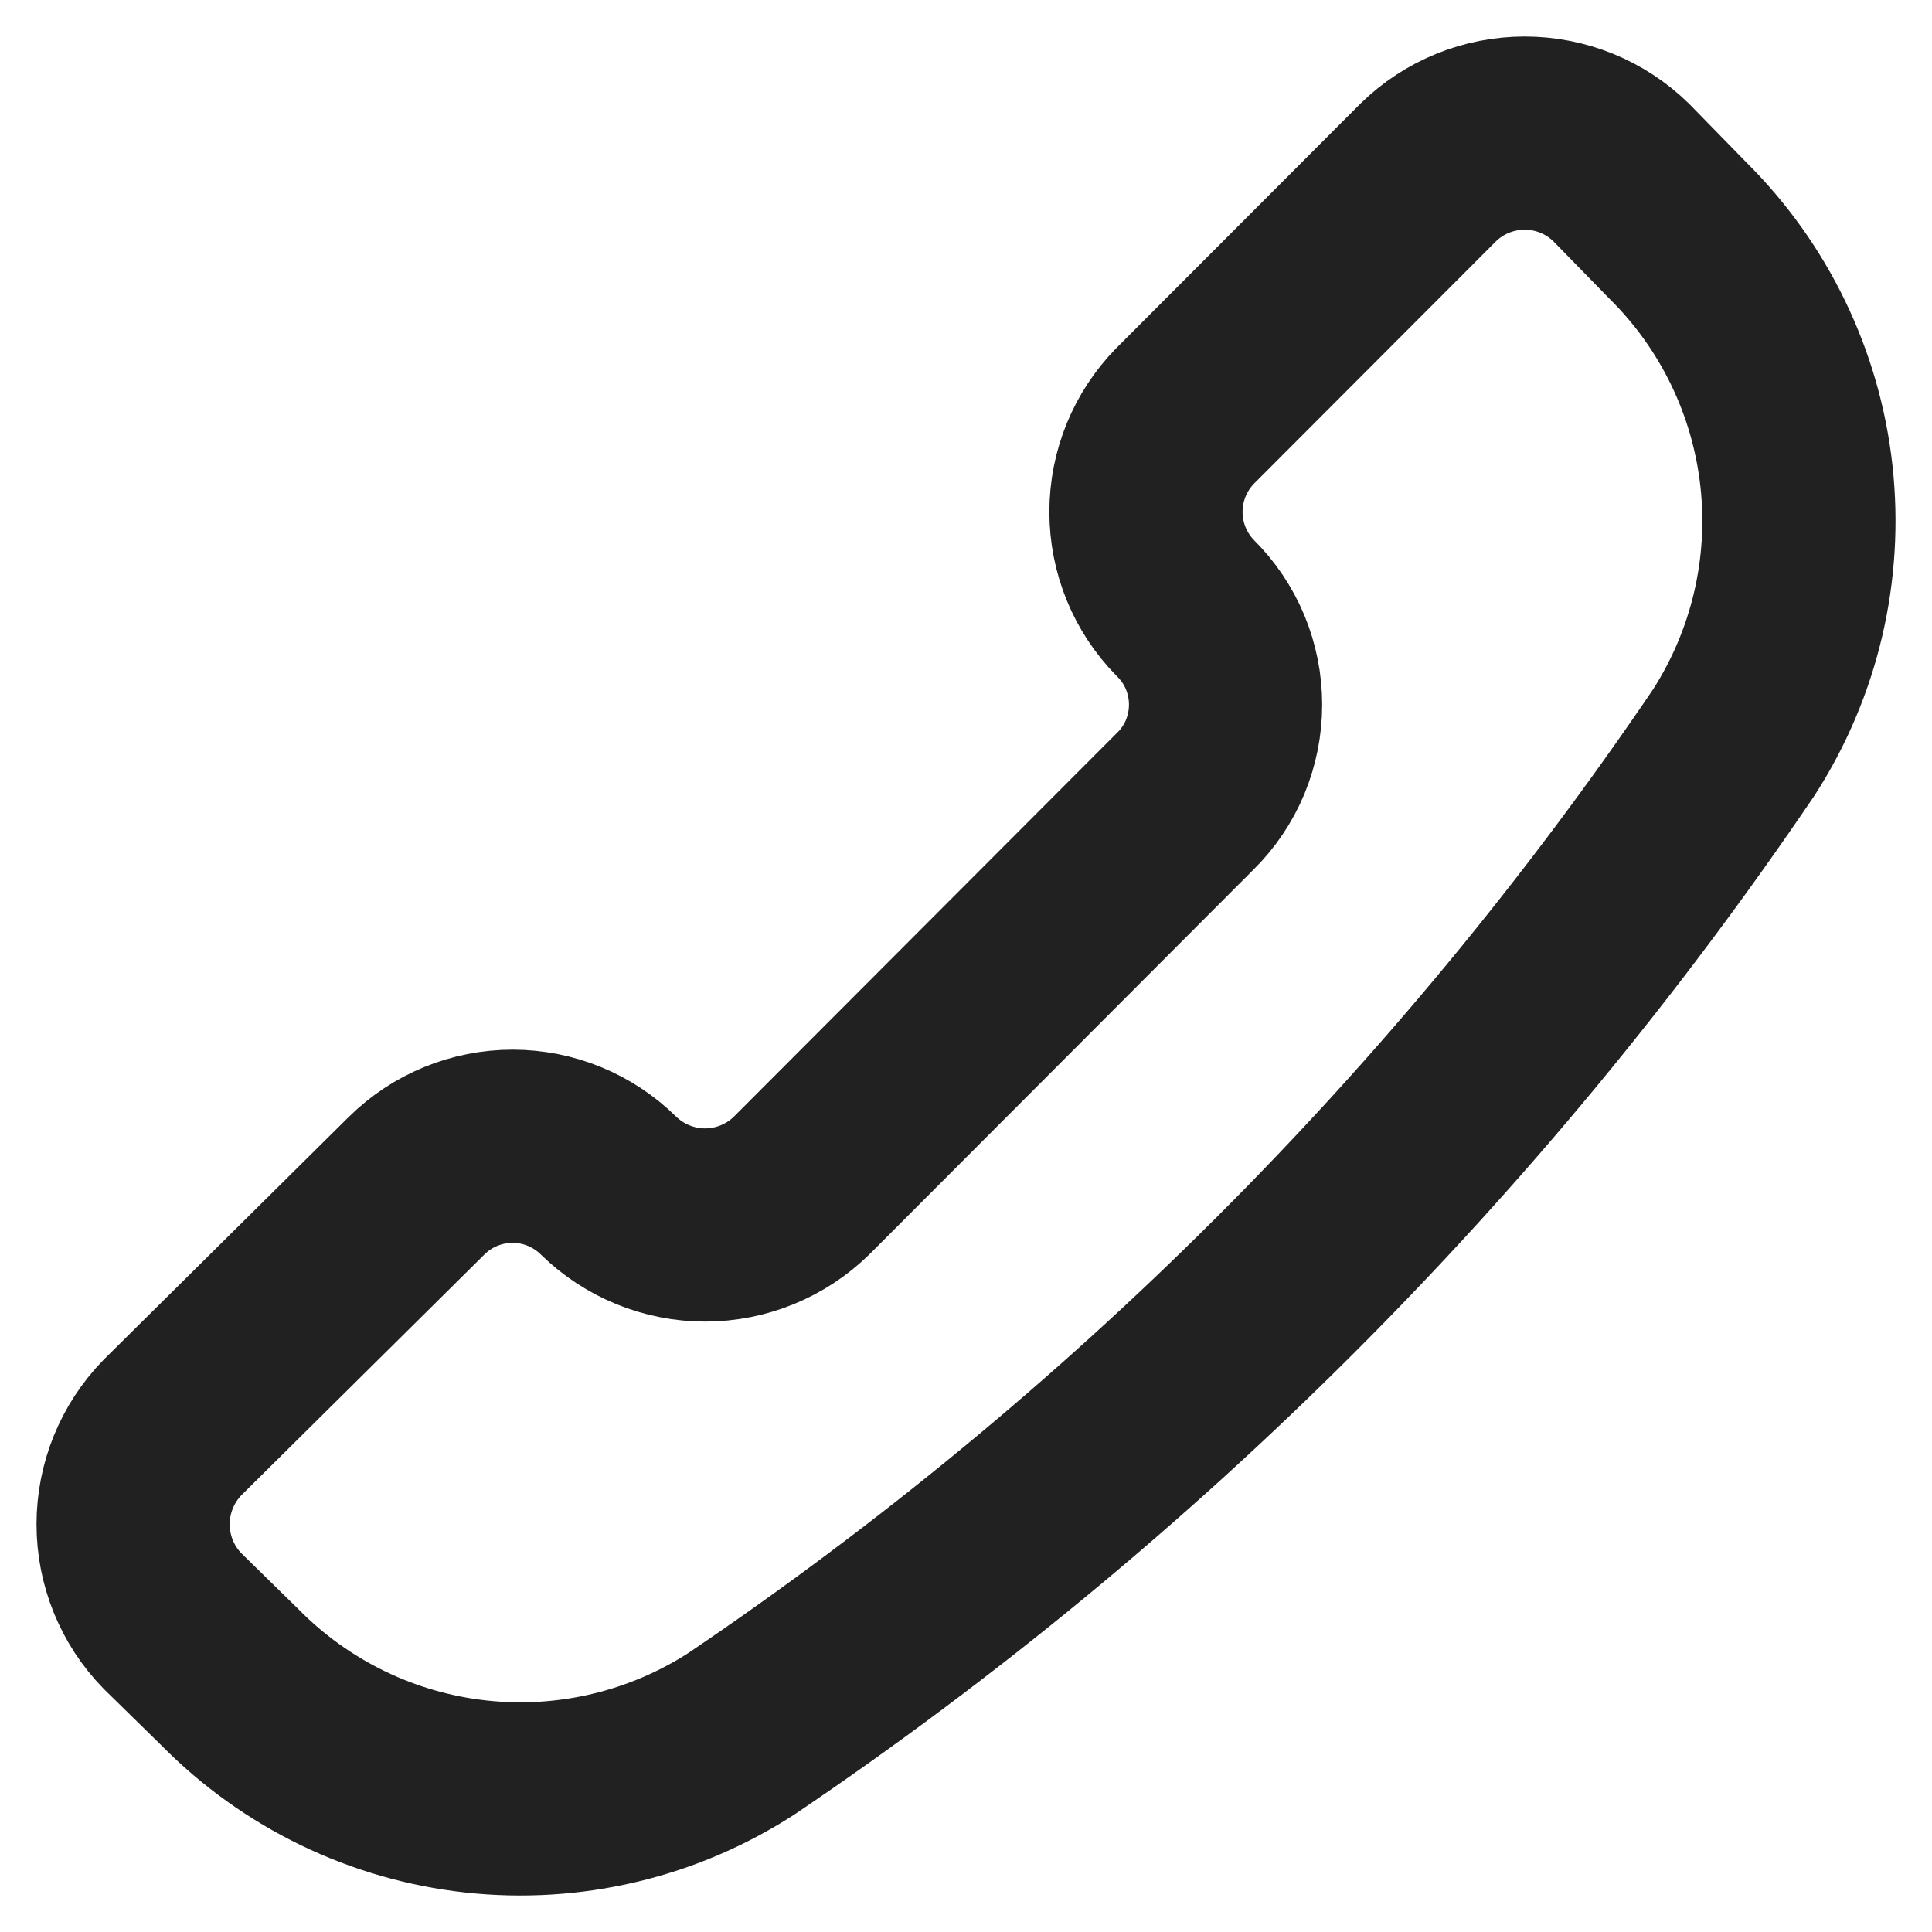 <svg width="20" height="20" viewBox="0 0 20 20" fill="none" xmlns="http://www.w3.org/2000/svg">
<g clip-path="url(#clip0_14803_11458)">
<path d="M7.676 17.947C6.861 18.474 5.889 18.703 4.925 18.597C3.961 18.491 3.062 18.055 2.381 17.364L1.785 16.78C1.524 16.513 1.378 16.153 1.378 15.779C1.378 15.405 1.524 15.046 1.785 14.778L4.314 12.273C4.578 12.012 4.935 11.866 5.306 11.866C5.678 11.866 6.034 12.012 6.299 12.273C6.566 12.534 6.925 12.681 7.299 12.681C7.672 12.681 8.031 12.534 8.298 12.273L12.269 8.295C12.402 8.165 12.507 8.009 12.579 7.837C12.65 7.665 12.687 7.481 12.687 7.294C12.687 7.108 12.65 6.924 12.579 6.752C12.507 6.58 12.402 6.424 12.269 6.293C12.009 6.028 11.863 5.671 11.863 5.299C11.863 4.927 12.009 4.57 12.269 4.305L14.784 1.786C15.051 1.524 15.41 1.378 15.784 1.378C16.157 1.378 16.516 1.524 16.783 1.786L17.366 2.383C18.056 3.065 18.491 3.965 18.597 4.93C18.703 5.896 18.474 6.869 17.948 7.686C15.208 11.73 11.721 15.213 7.676 17.947Z" stroke="#212121" stroke-width="2" stroke-linecap="round" stroke-linejoin="round"/>
</g>
<defs>
<clipPath id="clip0_14803_11458">
<rect width="20" height="20" fill="white"/>
</clipPath>
</defs>
</svg>
